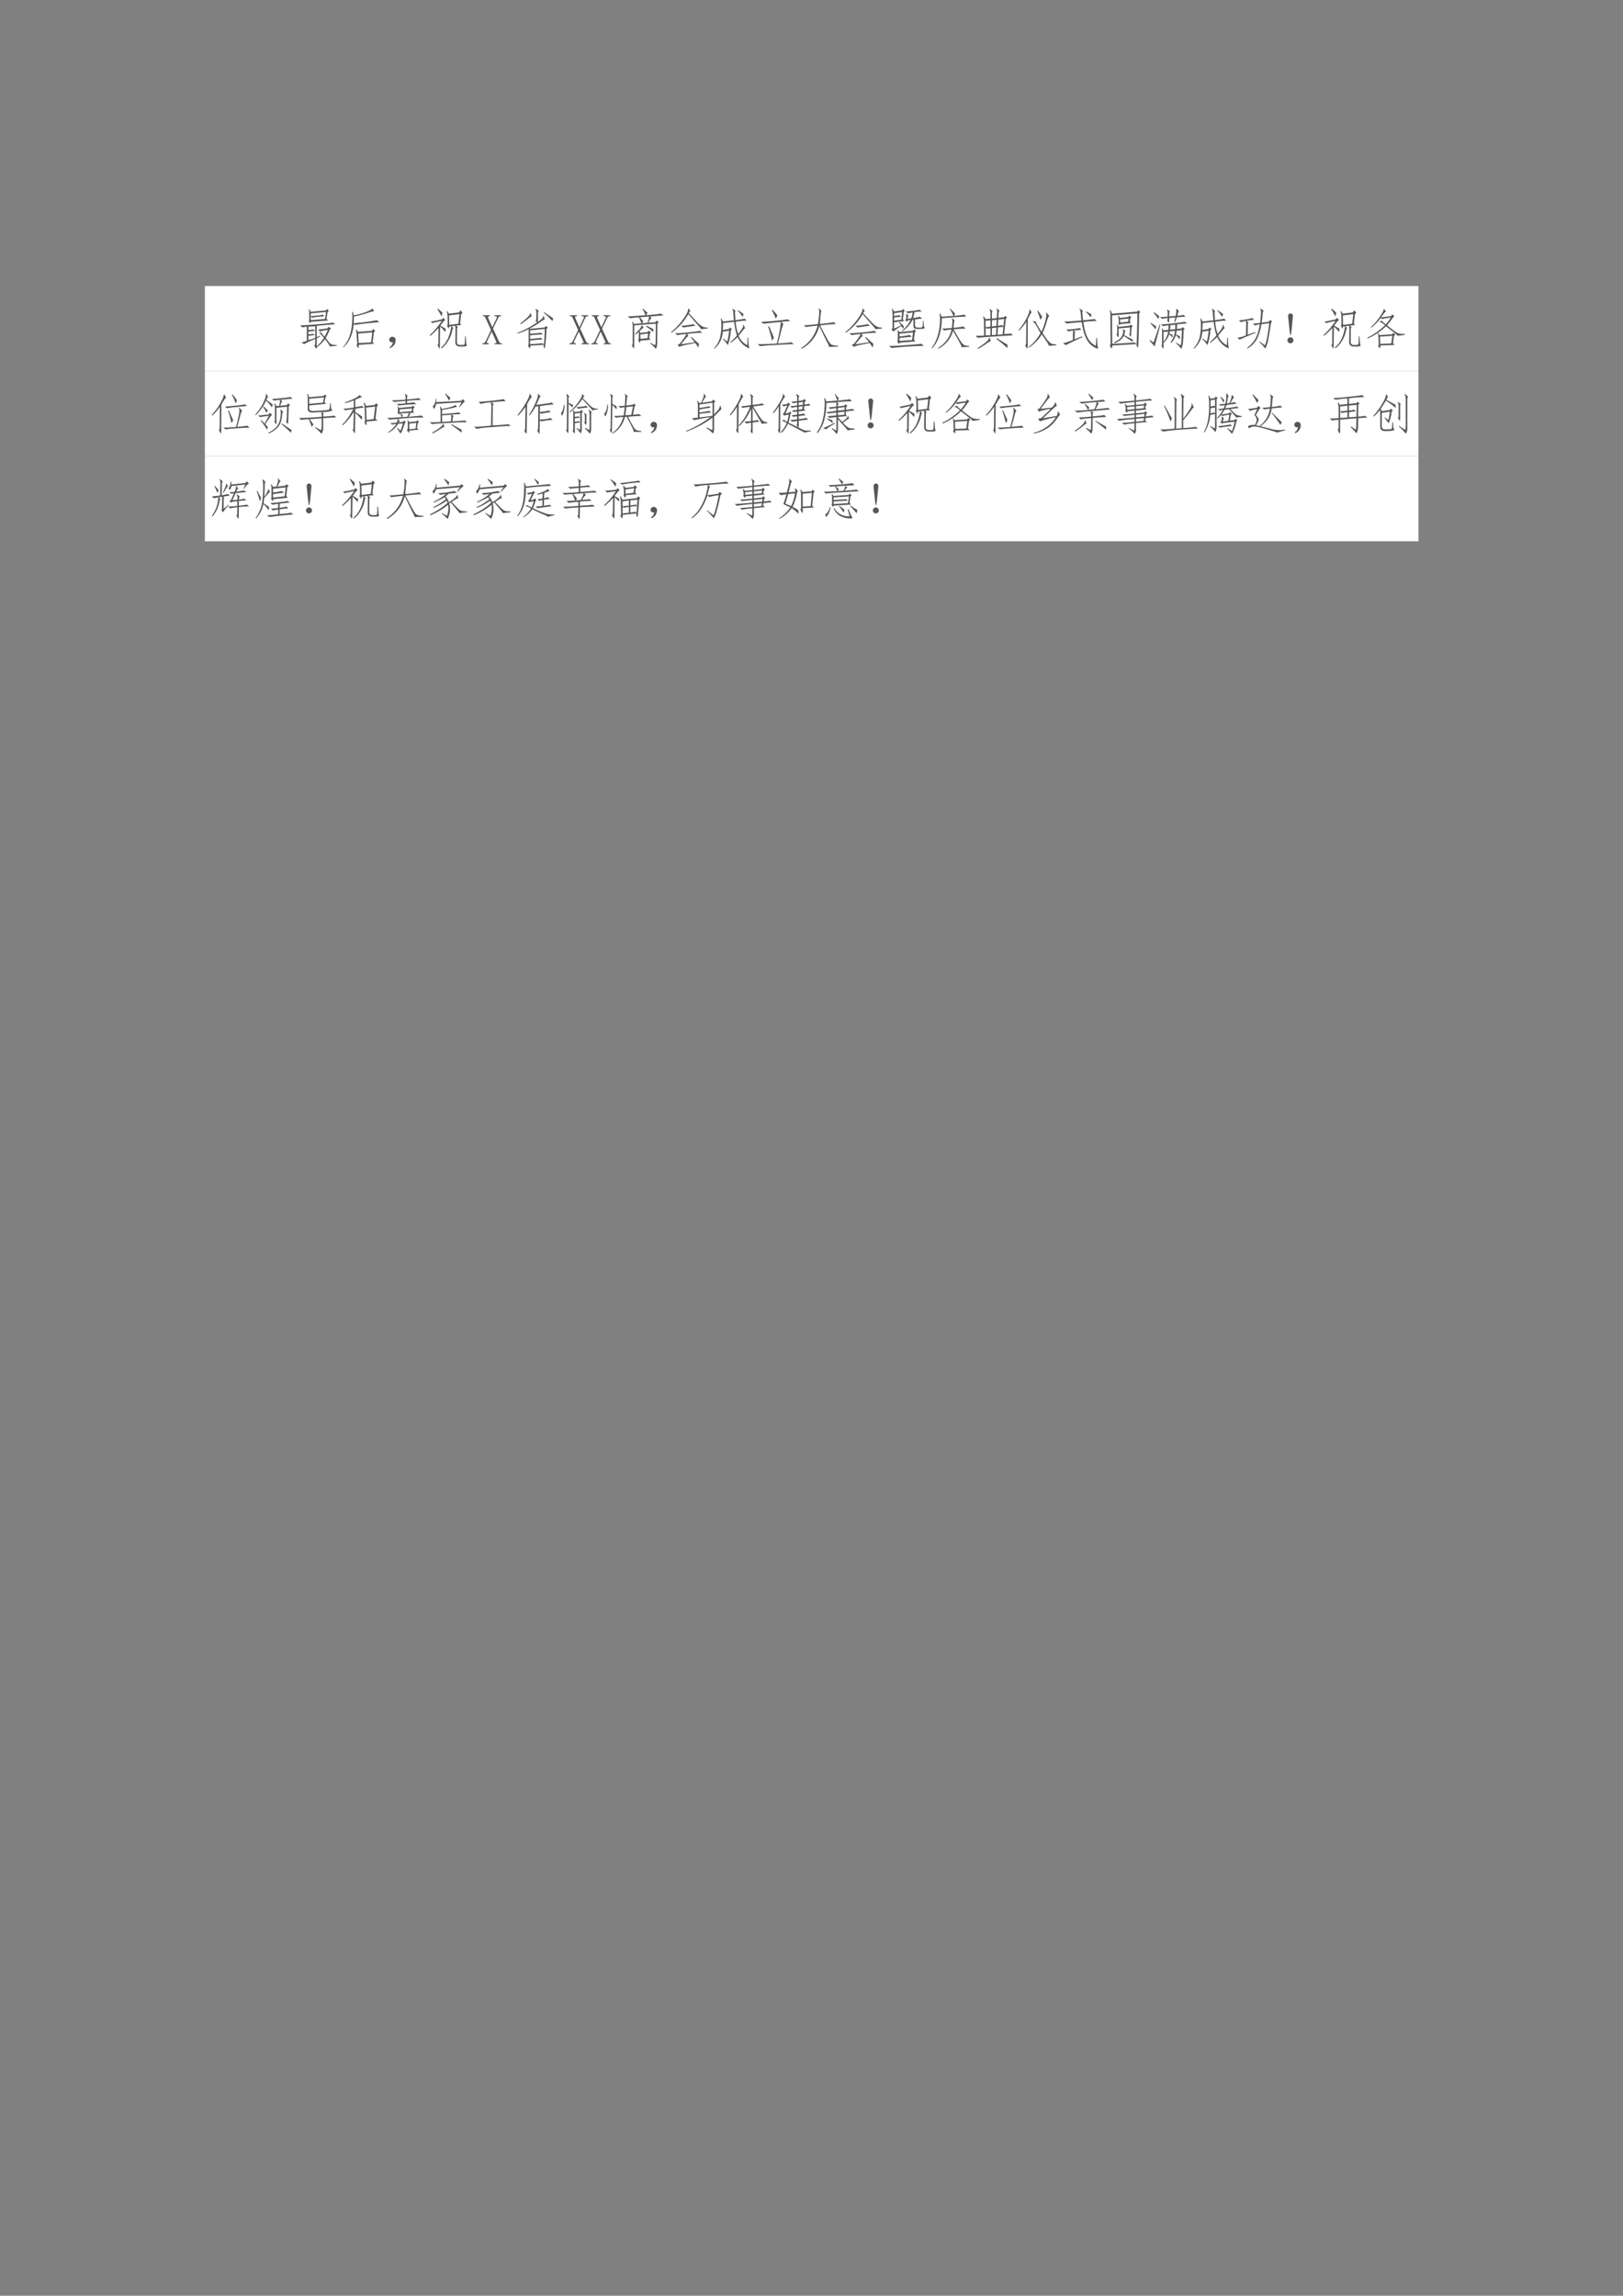 <svg xmlns="http://www.w3.org/2000/svg" xmlns:xlink="http://www.w3.org/1999/xlink" width="793.76" height="1122.56" viewBox="0 0 595.32 841.92"><rect x="0" y="0" width="595.32" height="841.92" fill="#808080" stroke="none"/><clipPath id="a"><path transform="matrix(1 0 0 -1 0 841.92)" d="M0 0h595.32v841.92H0Z" fill-rule="evenodd"/></clipPath><g clip-path="url(#a)"><symbol id="b"><path d="M-2147483500-2147483500Z"/></symbol><use xlink:href="#b" transform="matrix(9 0 0 -9 19327350000 -19327350000)"/></g><clipPath id="c"><path transform="matrix(1 0 0 -1 0 841.92)" d="M0 0h595.32v841.92H0Z" fill-rule="evenodd"/></clipPath><clipPath id="d"><path transform="matrix(1 0 0 -1 0 841.92)" d="M0 0h595.32v841.92H0Z" fill-rule="evenodd"/></clipPath><g clip-path="url(#d)"><use xlink:href="#b" transform="matrix(9 0 0 -9 19327350000 -19327350000)"/></g><clipPath id="e"><path transform="matrix(1 0 0 -1 0 841.92)" d="M0 0h595.32v841.92H0Z" fill-rule="evenodd"/></clipPath><path d="M75.144 136.1h445.15v-31.2H75.144Z" fill="#fff" fill-rule="evenodd"/><clipPath id="f"><path transform="matrix(1 0 0 -1 0 841.92)" d="M0 0h595.32v841.92H0Z" fill-rule="evenodd"/></clipPath><g clip-path="url(#f)"><symbol id="g"><path d="M.676.055C.684.068.648.124.57.223A.868.868 0 0 0 .38.035C.379.01.374 0 .363.008L.324.066c.013.016.02.038.02.067v.094A2.089 2.089 0 0 1 .09.109L.027.15c.029.002.07.014.125.035v.324A.439.439 0 0 1 .051.492L0 .54c.065 0 .206.01.422.027.219.019.33.032.332.04l.05-.043C.767.563.625.552.38.53V.27l.07.03.004-.019L.38.242V.06C.436.105.49.169.543.25a.644.644 0 0 1-.055.07C.47.346.453.358.438.355L.433.367.492.38A.07.07 0 0 1 .504.344C.514.33.533.31.559.28a.88.88 0 0 1 .074.156.795.795 0 0 1-.18-.039L.414.445c.037 0 .108.01.215.028l.027.035.055-.04L.68.442A1.456 1.456 0 0 0 .586.25C.625.2.65.167.664.148A.533.533 0 0 1 .707.11C.72.1.764.091.84.086V.07L.676.055M.613.918.66.875.63.848.605.69.641.652.242.622C.242.6.238.591.23.593L.195.637c.01.01.015.026.012.047v.132a.426.426 0 0 1-.008.09L.215.91.238.852l.352.03.023.036M.243.742V.66L.57.687l.024.16-.352-.03V.753c.047.003.1.006.156.012C.458.773.5.78.523.789L.547.746C.518.746.477.743.422.738a1.413 1.413 0 0 1-.14-.02l-.04.024M.344.52.188.508V.434c.075.005.114.01.117.015L.34.414C.316.414.266.408.187.394V.333c.06.005.096.01.106.016L.336.316C.31.316.26.31.187.296V.2L.345.25v.27Z"/></symbol><symbol id="h"><path d="M.723.11.363.085C.366.023.361 0 .348.016L.313.078C.326.086.33.111.328.152L.316.31a.414.414 0 0 1-.015.12l.012.009.039-.055.316.023.027.043L.742.41.715.375.684.145.723.109M.676.371.352.344.363.125l.285.016.028.23m.008.543L.719.86A1.316 1.316 0 0 1 .563.816a3.8 3.8 0 0 0-.31-.082A2.9 2.9 0 0 0 .25.582c.026 0 .116.01.27.027C.673.63.76.645.78.652L.84.605C.809.605.712.596.55.578A3.145 3.145 0 0 1 .29.543L.25.559C.227.322.146.143.008.023L0 .027c.08.094.135.19.164.29.029.101.046.205.05.312a1.33 1.33 0 0 1 0 .21L.23.845.25.762C.344.78.435.805.523.836c.092.034.138.06.141.078h.02Z"/></symbol><symbol id="i"><path d="M.085.137a.072.072 0 0 0-.047 0 .063.063 0 0 0-.031.027.071.071 0 0 0-.004.04c.002.012.009.024.02.034.01.01.021.017.034.02A.083.083 0 0 0 .1.254.058.058 0 0 0 .14.219.093.093 0 0 0 .146.152.186.186 0 0 0 .12.078.208.208 0 0 0 .026 0l-.02.016a.21.21 0 0 1 .055.05c.01.016.018.04.024.07Z"/></symbol><symbol id="j"><path d="M.648.49C.633.487.626.465.628.425L.626.151C.628.107.651.085.695.085H.77c.02.002.032.013.035.03C.807.136.81.19.812.28h.016L.836.159a.22.22 0 0 1 .02-.09.162.162 0 0 0-.086-.02H.69C.624.052.59.086.59.151l.004.3a.309.309 0 0 1-.008.075L.508.518l.035-.05C.533.47.523.442.512.384A.66.66 0 0 0 .43.186a.573.573 0 0 0-.157-.18l-.011.02C.387.128.465.29.496.514L.446.507C.447.47.447.453.445.456a.768.768 0 0 1-.044.058A.298.298 0 0 1 .414.6L.41.75a.291.291 0 0 1-.02.105l.016.008.035-.059.23.028.036.047.047-.051-.031-.04L.699.574.727.542.609.53.65.49M.311.71.36.655a.14.14 0 0 1-.05-.04A9.497 9.497 0 0 0 .246.53c.06-.037.1-.06.121-.07A.3.3 0 0 0 .36.382a.978.978 0 0 1-.12.125L.233.053C.234.017.23 0 .223.003L.18.077A.073.073 0 0 1 .2.139l.003.336a2.2 2.2 0 0 0-.187-.18L0 .312c.057.05.112.107.164.172.052.065.09.116.113.152C.15.612.078.595.062.585L.024.624c.04.002.125.02.258.05L.312.71m.133.054L.45.546.66.573l.024.219L.445.764M.293.827A.34.34 0 0 0 .27.74C.257.775.225.83.176.909L.19.92A2.94 2.94 0 0 0 .293.827Z"/></symbol><use xlink:href="#g" transform="matrix(15.96 0 0 -15.96 110.116 127.943)" fill="#565656"/><use xlink:href="#h" transform="matrix(15.96 0 0 -15.96 125.765 127.819)" fill="#565656"/><use xlink:href="#i" transform="matrix(15.96 0 0 -15.96 142.743 127.632)" fill="#565656"/><use xlink:href="#j" transform="matrix(15.96 0 0 -15.96 157.61 127.86)" fill="#565656"/></g><clipPath id="k"><path transform="matrix(1 0 0 -1 0 841.92)" d="M0 0h595.32v841.92H0Z" fill-rule="evenodd"/></clipPath><g clip-path="url(#k)"><symbol id="l"><path d="M.246.36.383.065A.136.136 0 0 1 .406.031.07.07 0 0 1 .437.023H.45V0H.281v.023h.016c.013 0 .02.003.023.008C.326.04.326.048.32.06l-.105.23-.09-.187A.466.466 0 0 0 .109.066.064.064 0 0 1 .105.051c0-.01.003-.018.008-.024A.087.087 0 0 1 .141.023h.007V0H0v.023h.016C.029.023.04.027.05.035c.01.008.018.017.023.027L.2.329l-.133.29a.038.038 0 0 1-.015.019C.046.642.038.645.027.645H.012v.023h.16V.645H.16C.145.645.135.64.133.633.13.625.132.613.137.598L.23.39.324.59c.008.018.01.031.008.039C.329.639.32.645.305.645H.28v.023h.153V.645H.41A.038.038 0 0 1 .39.637.1.1 0 0 1 .368.613L.247.36Z"/></symbol><use xlink:href="#l" transform="matrix(15.96 0 0 -15.96 176.914 126.26)" fill="#565656"/></g><clipPath id="m"><path transform="matrix(1 0 0 -1 0 841.92)" d="M0 0h595.32v841.92H0Z" fill-rule="evenodd"/></clipPath><g clip-path="url(#m)"><symbol id="n"><path d="M.441.828A.162.162 0 0 1 .418.91l.008.008.07-.05C.48.858.474.835.476.796L.474.613C.514.645.546.67.566.688c.021.02.032.042.032.066h.011L.633.672C.623.674.583.65.516.602A2.32 2.32 0 0 0 .28.46L.285.457l.348.031.023.035.047-.035L.672.45A4.128 4.128 0 0 0 .64.047C.633.016.626.003.62.007A.24.24 0 0 0 .605.09L.301.07C.3.02.297 0 .289.008L.246.066C.26.08.264.1.262.13v.32A1.428 1.428 0 0 0 .008.348L0 .363C.154.421.305.5.453.602L.422.645c.01.013.016.03.016.054L.44.83M.297.421V.344C.435.354.52.362.55.367L.59.328C.548.328.45.322.297.308V.224c.148.013.23.022.246.027L.582.21C.543.21.448.204.297.189V.104c.17.01.263.019.281.024L.61.094C.62.15.628.27.633.454L.297.421m-.23.156C.141.635.2.685.241.727.284.77.301.799.293.813L.305.82l.03-.078C.326.745.299.728.255.692a2.926 2.926 0 0 0-.172-.13L.066.579M.81.633a1.895 1.895 0 0 1-.204.195L.617.84C.708.78.777.733.824.7A.47.47 0 0 0 .81.632Z"/></symbol><use xlink:href="#n" transform="matrix(15.96 0 0 -15.96 189.725 127.881)" fill="#565656"/></g><clipPath id="o"><path transform="matrix(1 0 0 -1 0 841.92)" d="M0 0h595.32v841.92H0Z" fill-rule="evenodd"/></clipPath><g clip-path="url(#o)" fill="#565656"><use xlink:href="#l" transform="matrix(15.96 0 0 -15.96 208.864 126.26)"/><use xlink:href="#l" transform="matrix(15.96 0 0 -15.96 216.904 126.26)"/></g><clipPath id="p"><path transform="matrix(1 0 0 -1 0 841.92)" d="M0 0h595.32v841.92H0Z" fill-rule="evenodd"/></clipPath><g clip-path="url(#p)"><symbol id="q"><path d="M.52.14.625.083c.01.01.016.04.016.086l.004.41L.148.54V.066C.148.027.145.01.137.012L.09.082c.018.005.026.03.023.074v.371a.283.283 0 0 1-.011.094L.109.63.145.574l.168.012c-.01.031-.03.078-.055.14A12.14 12.14 0 0 1 .055.704L0 .746c.047 0 .181.01.402.027A.303.303 0 0 1 .336.91l.012.012.105-.09A.464.464 0 0 0 .422.773c.203.016.315.03.336.04L.82.765C.768.766.664.758.508.742L.547.711.507.664A.598.598 0 0 1 .474.602l.164.011.027.04.047-.044L.68.58.676.144C.676.077.666.029.645 0a.907.907 0 0 1-.133.129L.52.14M.29.188A.112.112 0 0 0 .276.137L.238.199c.01.013.016.042.016.086v.102A4.22 4.22 0 0 1 .18.328L.164.34c.052.052.09.092.113.12.024.03.035.054.035.075h.02L.363.488A.863.863 0 0 1 .27.406L.285.367l.176.02.027.035.043-.043L.508.355.492.246.527.211.29.188M.355.64A.955.955 0 0 0 .332.59l.121.008C.48.676.49.724.484.742L.281.727A.463.463 0 0 1 .355.64M.29.332V.23l.164.016.012.106-.176-.02m.297.055a1.59 1.59 0 0 1-.164.125l.012.02C.496.5.547.474.586.456a.316.316 0 0 0 0-.07Z"/></symbol><symbol id="r"><path d="M.64.086A.297.297 0 0 0 .622 0a.718.718 0 0 1-.066.102A6.817 6.817 0 0 1 .312.055a.714.714 0 0 1-.124-.04L.145.067.19.078c.04.05.072.093.098.129a.77.77 0 0 1 .063.102A2.054 2.054 0 0 1 .14.285L.09.328c.036-.002.14.004.308.02.17.018.256.03.258.039L.715.34A3.101 3.101 0 0 1 .37.312L.398.259C.388.26.371.248.348.223L.227.074l.316.047-.09.11.016.011C.547.17.604.117.64.086M.406.789l.2-.215a.726.726 0 0 1 .109-.09A.297.297 0 0 1 .84.457v-.02L.684.422C.686.432.66.466.609.523.557.581.486.661.395.766a1.303 1.303 0 0 0-.391-.43L0 .356a1.483 1.483 0 0 1 .328.371c.05.08.07.135.063.164l.011.007.043-.062C.432.833.42.818.406.789M.562.5C.542.5.492.493.414.48A3.77 3.77 0 0 1 .277.46L.23.5C.264.5.318.505.39.516a.48.48 0 0 1 .118.023L.562.5Z"/></symbol><symbol id="s"><path d="M.79.254C.791.137.8.054.815.004A.502.502 0 0 0 .543.27a.788.788 0 0 0-.16-.133L.375.152c.063.052.113.103.152.153a1.582 1.582 0 0 0-.062.312L.21.59A1.69 1.69 0 0 0 .203.43l.14.023.024.035L.414.45.387.422A1.19 1.19 0 0 0 .32.082a.8.8 0 0 1-.117.14l.008.012.094-.07c.018.05.032.133.043.25L.203.391A.553.553 0 0 0 .012 0L0 .008a.62.62 0 0 1 .14.246 1.278 1.278 0 0 1 .02.441L.172.7.207.625l.25.027C.452.717.447.771.445.812a.243.243 0 0 1-.023.102L.43.918.5.868C.49.87.484.852.484.815.487.78.49.726.492.656c.128.016.2.028.215.035L.75.645C.693.645.61.637.5.62.505.527.523.434.555.34a.955.955 0 0 1 .093.125c.021.031.028.058.02.082L.68.55.719.465C.714.473.699.462.676.434L.566.3a.405.405 0 0 1 .2-.219l.007.172H.79M.56.883l.12-.086A.905.905 0 0 0 .66.73C.624.783.586.83.547.875l.012.008Z"/></symbol><symbol id="t"><path d="M.742.574C.708.574.641.57.54.56L.59.504C.58.5.56.443.532.328.505.216.481.128.461.062c.185.01.286.02.305.028L.832.047A9.16 9.16 0 0 1 .41.027 5.705 5.705 0 0 1 .05 0L0 .047C.073.044.217.048.434.059A2.705 2.705 0 0 1 .53.555 7.75 7.75 0 0 1 .13.515L.074.56c.05 0 .151.006.305.02.156.015.26.028.312.038L.742.574M.328.125a3.738 3.738 0 0 1-.09.324l.02.012a6.93 6.93 0 0 0 .11-.262.22.22 0 0 0-.04-.074M.41.629C.4.67.371.736.324.824L.34.836C.392.779.428.736.45.707A.547.547 0 0 0 .41.629Z"/></symbol><symbol id="u"><path d="M.645.04A.398.398 0 0 1 .59.163L.418.52A.813.813 0 0 0 .016 0L0 .016C.19.133.316.305.379.53.209.513.119.501.109.496L.066.54C.103.536.21.546.386.566c.016.092.025.167.028.227C.42.855.415.897.402.918L.41.926.473.867C.465.87.46.86.457.836A5.245 5.245 0 0 0 .445.75 9.244 9.244 0 0 0 .43.57a2.8 2.8 0 0 1 .324.04L.8.565a3.745 3.745 0 0 1-.364-.03C.513.385.566.285.595.233a.821.821 0 0 1 .078-.12C.695.086.754.072.848.07V.05L.645.04Z"/></symbol><symbol id="v"><path d="M.578.43.621.387.594.363.574.191.605.152.242.122C.242.1.236.093.222.101l-.03.043a.18.18 0 0 1 .011.07v.09a.721.721 0 0 1-.008.101L.211.41.234.367l.313.028.031.035M.324.898l.04-.043L.34.832.32.656.352.621.117.59V.445l.16.075L.23.586l.016.008C.28.563.313.53.344.5A.23.23 0 0 0 .32.441a.4.4 0 0 1-.035.063A1.081 1.081 0 0 1 .102.379l-.047.05c.018.003.027.022.027.055V.79A1.086 1.086 0 0 1 .07.9l.012.003L.117.84l.18.023.027.035M.758.84C.724.84.667.835.586.824A.992.992 0 0 0 .555.691.72.72 0 0 1 .707.72L.762.672C.736.672.68.667.598.656V.523C.598.49.618.471.66.47.723.466.758.47.766.484.776.5.78.546.78.621h.016C.797.58.798.546.8.52A.095.095 0 0 1 .828.46C.81.444.754.436.66.438.595.432.562.455.562.504v.144H.543A.686.686 0 0 0 .309.387L.297.398a.736.736 0 0 1 .2.247L.43.633.406.605.367.652.395.66a.944.944 0 0 1 .003.074.07.07 0 0 1-.011.043l.008.008.054-.031C.444.754.44.749.437.738A.669.669 0 0 0 .43.668l.082.016a.444.444 0 0 1 .031.132.53.53 0 0 1-.102-.02L.383.84C.414.84.47.845.555.855c.086.01.132.02.14.028L.758.84M.242.266c.14.013.216.026.227.039L.523.258C.484.255.391.246.243.23V.164l.288.02.02.175L.242.33V.265M.805.05A8.683 8.683 0 0 1 .062 0L0 .05C.044.047.177.05.398.067c.224.016.338.026.34.032L.805.05M.117.734c.07.01.11.019.117.024l.047-.04A2.193 2.193 0 0 1 .117.7V.63l.168.02.016.175L.117.801V.734Z"/></symbol><symbol id="w"><path d="M.504.48c.135.013.21.024.226.032L.781.46A2.736 2.736 0 0 1 .508.445C.555.36.594.29.625.238.656.186.685.145.711.113.74.082.79.065.863.063v-.02L.691.035a.466.466 0 0 1-.05.113L.492.414A.664.664 0 0 0 .367.168.65.65 0 0 0 .152 0L.145.016a.7.7 0 0 1 .187.16.6.6 0 0 1 .125.265A1.9 1.9 0 0 1 .289.418L.242.465C.28.462.352.466.465.477c.008.062.012.11.012.144C.479.658.474.682.46.695l.008.008.062-.05A.124.124 0 0 1 .516.604 2.092 2.092 0 0 1 .504.48M.426.922C.47.88.508.842.539.809A.459.459 0 0 0 .52.754C.659.767.735.777.75.785L.793.738A11.19 11.19 0 0 1 .234.7C.232.395.158.164.012.008L0 .02a.772.772 0 0 1 .125.234C.159.345.18.449.188.566A.95.95 0 0 1 .183.81l.015.003L.23.735l.274.02a1.893 1.893 0 0 1-.086.16l.008.008Z"/></symbol><symbol id="x"><path d="M.188.746.227.684.34.695V.81a.165.165 0 0 1-.02.093l.012.012L.395.86C.379.862.372.84.375.79V.695l.11.012.007.11C.497.865.493.9.48.921L.488.93.551.875C.538.87.53.849.527.812L.52.712l.132.016.028.03L.723.72.695.69.656.34C.753.345.803.35.81.355L.855.31C.81.309.671.3.441.285A9.818 9.818 0 0 1 .047.254L0 .3C.036.3.102.302.195.305l-.004.32a.294.294 0 0 1-.02.113l.016.008m.45-.242A.887.887 0 0 1 .512.492L.504.324.62.332l.016.172M.512.53c.062.008.095.015.097.02L.637.516l.02.171L.52.672.512.532M.34.471A.284.284 0 0 1 .258.462L.23.484V.31l.11.004v.16M.23.5C.25.5.285.504.34.512v.144L.227.645.23.5M.477.488.375.477v-.16l.094.007.008.164M.375.516l.102.011.007.141L.375.656v-.14M.047.02c.091.057.157.105.2.144.043.04.064.07.062.09l.015.004.024-.082C.335.178.306.163.262.129A1.812 1.812 0 0 0 .055 0L.047.02M.73.016C.658.086.573.158.477.23l.007.02C.586.185.668.134.73.098a.431.431 0 0 0 0-.082Z"/></symbol><symbol id="y"><path d="M.691.069c.013.008-.04.095-.16.262A.925.925 0 0 0 .234.026L.223.038c.106.075.2.183.28.324L.415.518C.38.583.352.618.328.62l.004.015.07-.007C.397.62.401.602.414.573.43.544.467.484.527.393.57.497.6.586.617.66.638.734.642.79.63.827L.64.835.703.757C.688.749.67.707.648.632a1.76 1.76 0 0 0-.097-.27C.61.271.65.215.668.194L.727.135C.747.117.794.105.867.1V.08L.691.07M.207.053C.204.014.199 0 .191.01L.152.073c.013.018.02.043.02.074L.176.62A1.336 1.336 0 0 0 .012.417L0 .432c.076.089.138.183.188.282C.236.815.257.878.245.9l.012.008L.3.835C.296.84.285.828.27.799L.21.682.208.053m.238.825L.543.737A.459.459 0 0 0 .5.667a2.186 2.186 0 0 1-.07.199l.015.012Z"/></symbol><symbol id="z"><path d="M.469.617c.018-.15.05-.27.097-.36A.434.434 0 0 1 .754.07l.012.176h.02A.996.996 0 0 1 .808 0 .426.426 0 0 0 .57.176C.505.272.458.418.43.613A4.291 4.291 0 0 1 .086.582L.027.629C.08.626.211.634.422.652l-.016.18C.404.872.393.897.375.91l.012.012L.46.875C.45.87.445.85.445.816l.016-.16C.609.67.697.68.723.687L.777.641A2.529 2.529 0 0 1 .47.617M.449.27C.21.16.082.099.066.086L0 .129c.036.005.112.03.227.074L.23.422A.37.37 0 0 1 .125.398L.078.445c.044 0 .103.004.176.012.073.01.116.018.129.023L.422.438C.398.438.337.431.238.421L.281.395C.273.389.27.37.27.335L.266.22l.171.066L.45.27m.086.59C.587.83.626.81.652.796a.172.172 0 0 0-.015-.07.9.9 0 0 1-.11.12L.535.86Z"/></symbol><symbol id="A"><path d="M.055.073C.055.02.048 0 .035.01L0 .065a.178.178 0 0 1 .016.09L.012.74A.481.481 0 0 1 0 .88L.012.89.05.803.625.85l.031.032L.7.839.672.807a16.916 16.916 0 0 0-.02-.75C.647.026.641.017.632.03A.22.22 0 0 0 .61.104L.055.073m0 .039c.297.013.467.023.511.031L.613.108c.005.01.012.245.02.703L.05.764.055.112M.453.76l.04-.039L.468.694.46.62.484.585.238.565C.238.552.233.543.223.538L.195.577c.008.013.01.04.008.082a.295.295 0 0 1-.016.09L.2.76.234.706l.188.023.031.031M.203.284A.026.026 0 0 0 .191.26L.152.32c.01.008.016.026.016.055v.09A.19.19 0 0 1 .16.542l.012.007L.203.5l.254.027.027.027.043-.039-.03-.03A2.258 2.258 0 0 0 .483.267L.445.323c.008.01.012.023.012.039.003.018.004.06.004.125L.203.464v-.18M.523.21a.191.191 0 0 0 0-.055C.461.199.393.245.32.292A.347.347 0 0 0 .105.128l-.007.02c.09.036.15.084.18.144.03.062.037.112.019.148l.008.008.058-.043C.355.405.35.395.343.374A.364.364 0 0 0 .329.31L.523.21M.43.69.234.67.238.6l.184.02.008.07Z"/></symbol><symbol id="B"><path d="M.457.352A.71.71 0 0 0 .531.32a.251.251 0 0 0 0-.062.434.434 0 0 1-.078.074.498.498 0 0 0-.129-.195V.05C.324.014.32 0 .31.01L.273.075C.286.087.292.107.29.133v.222C.292.408.29.445.281.47l.012.004L.32.426l.114.012.007.101A.682.682 0 0 1 .312.52l-.05.043C.285.56.382.569.55.587.723.606.81.62.812.625L.864.582C.824.582.747.576.633.562.633.526.632.491.629.458l.11.012L.761.5l.05-.043L.785.434A3.3 3.3 0 0 0 .77.156.357.357 0 0 0 .73 0a.618.618 0 0 1-.125.129L.613.14.72.082C.732.122.74.237.746.43L.625.418A1.355 1.355 0 0 0 .609.332 1.57 1.57 0 0 0 .703.285.503.503 0 0 0 .691.22a.563.563 0 0 1-.086.097A.41.41 0 0 0 .5.136L.484.149c.06.081.094.17.102.266L.469.402.457.352M.453.746l.149.012C.62.84.622.892.609.91l.016.008.055-.05a.038.038 0 0 1-.016-.02A2.517 2.517 0 0 1 .641.762a.904.904 0 0 1 .144.02l.04-.044A1.536 1.536 0 0 1 .628.723l-.04-.11L.57.617l.024.106L.454.71V.64C.453.607.447.598.436.613l-.03.04a.107.107 0 0 1 .011.054.382.382 0 0 1-.125-.02L.243.73c.051 0 .11.004.175.012v.063C.421.844.415.87.402.887L.41.902.47.863C.459.85.453.83.453.801V.746M.234.56.25.555C.19.318.146.15.117.055.097.083.057.129 0 .19l.012.012.082-.055.14.41m.09-.394A.501.501 0 0 1 .43.398L.324.387V.164m.266.29a.989.989 0 0 1 .004.1L.48.544A.575.575 0 0 0 .473.441L.59.453m-.367.3a.289.289 0 0 0-.02-.07C.18.724.143.772.093.829L.106.84C.147.81.186.783.223.754M.14.449A2.713 2.713 0 0 1 .02.59l.007.009C.085.564.127.538.152.52A.221.221 0 0 0 .141.45Z"/></symbol><symbol id="C"><path d="m.512.164.12-.086C.668.161.7.331.73.586L.55.563a1.169 1.169 0 0 0-.1-.336.576.576 0 0 0-.22-.223L.22.02C.302.08.366.148.41.227c.047.08.08.191.102.332C.452.55.417.542.406.53L.352.578A.823.823 0 0 1 .52.594c.01.078.016.148.02.21.004.063-.002.1-.02.11L.53.926.605.87C.592.871.583.845.578.793A1.764 1.764 0 0 0 .555.598L.723.62.75.664.797.621.77.594A6.31 6.31 0 0 0 .71.23.661.661 0 0 0 .638 0 .653.653 0 0 1 .5.152l.012.012m-.13.5C.353.664.293.656.204.641l.05-.032C.242.6.237.576.239.54L.234.32.41.383l.004-.02A7.199 7.199 0 0 1 .047.207L0 .254a.553.553 0 0 1 .195.055L.2.57a.22.22 0 0 1-.008.067.303.303 0 0 1-.105-.028L.027.652c.032 0 .086.007.164.02.081.013.13.025.149.035L.383.664Z"/></symbol><symbol id="D"><path d="M.102.379C.092.25.08.187.07.187.062.188.052.252.04.38L.015.617c0 .031.01.052.03.063.022.01.04.009.056-.004C.12.663.128.642.125.613L.102.38M.137.066A.064.064 0 0 0 .117.02.069.069 0 0 0 .067 0 .064.064 0 0 0 .02.02.064.064 0 0 0 0 .066c0 .021.007.038.02.051.013.013.028.02.046.02.021 0 .038-.007.051-.02a.069.069 0 0 0 .02-.05Z"/></symbol><symbol id="E"><path d="m.281.3.29.02.027.032.05-.04L.613.285.59.11.629.074.297.063C.305.02.3 0 .285 0L.246.05c.01.011.016.028.016.052L.254.27a.495.495 0 0 1-.012.074L.25.348.281.3M0 .242C.143.31.279.405.406.527.341.585.3.61.281.602L.277.613l.063.02C.337.623.366.593.426.547c.041.05.08.101.113.156A1.324 1.324 0 0 1 .336.668L.312.699A1.17 1.17 0 0 0 .09.47L.078.48C.13.53.176.578.215.625c.039.05.077.103.113.16.037.06.052.1.047.117l.008.004L.43.84C.422.842.408.83.387.805a2.16 2.16 0 0 1-.07-.098l.23.031.027.04.047-.044L.594.711a1.647 1.647 0 0 0-.14-.184C.588.415.676.353.718.34a.497.497 0 0 1 .14-.012V.305L.691.285C.694.295.673.316.63.348.587.382.52.434.429.504A1.318 1.318 0 0 0 .005.223L0 .243M.55.108l.024.176L.29.265.297.099.55.109Z"/></symbol><use xlink:href="#q" transform="matrix(15.96 0 0 -15.96 230.27 127.943)" fill="#565656"/><use xlink:href="#r" transform="matrix(15.96 0 0 -15.96 246.169 127.445)" fill="#565656"/><use xlink:href="#s" transform="matrix(15.96 0 0 -15.96 261.88 127.881)" fill="#565656"/><use xlink:href="#t" transform="matrix(15.96 0 0 -15.96 277.964 126.946)" fill="#565656"/><use xlink:href="#u" transform="matrix(15.96 0 0 -15.96 293.849 127.881)" fill="#565656"/><use xlink:href="#r" transform="matrix(15.96 0 0 -15.96 310.12 127.445)" fill="#565656"/><use xlink:href="#v" transform="matrix(15.96 0 0 -15.96 326.08 127.632)" fill="#565656"/><use xlink:href="#w" transform="matrix(15.96 0 0 -15.96 341.716 127.881)" fill="#565656"/><use xlink:href="#x" transform="matrix(15.96 0 0 -15.96 357.863 127.943)" fill="#565656"/><use xlink:href="#y" transform="matrix(15.96 0 0 -15.96 373.636 127.923)" fill="#565656"/><use xlink:href="#z" transform="matrix(15.96 0 0 -15.96 389.907 127.943)" fill="#565656"/><use xlink:href="#A" transform="matrix(15.96 0 0 -15.96 407.101 127.86)" fill="#565656"/><use xlink:href="#B" transform="matrix(15.96 0 0 -15.96 421.627 127.943)" fill="#565656"/><use xlink:href="#s" transform="matrix(15.96 0 0 -15.96 437.774 127.881)" fill="#565656"/><use xlink:href="#C" transform="matrix(15.96 0 0 -15.96 453.908 127.881)" fill="#565656"/><use xlink:href="#D" transform="matrix(15.96 0 0 -15.96 472.237 125.886)" fill="#565656"/><use xlink:href="#j" transform="matrix(15.96 0 0 -15.96 485.454 127.86)" fill="#565656"/><use xlink:href="#E" transform="matrix(15.96 0 0 -15.96 501.539 127.694)" fill="#565656"/></g><clipPath id="F"><path transform="matrix(1 0 0 -1 0 841.92)" d="M0 0h595.32v841.92H0Z" fill-rule="evenodd"/></clipPath><path d="M75.144 167.3h445.15v-31.2H75.144Z" fill="#fff" fill-rule="evenodd"/><clipPath id="G"><path transform="matrix(1 0 0 -1 0 841.92)" d="M0 0h595.32v841.92H0Z" fill-rule="evenodd"/></clipPath><g clip-path="url(#G)"><symbol id="H"><path d="M.184.624A1.145 1.145 0 0 0 .008.417L0 .437c.08.088.147.18.2.277C.253.81.278.872.272.9L.29.905.33.827C.317.827.304.814.288.787A3.128 3.128 0 0 1 .22.675L.215.05C.215.01.21 0 .199.02L.16.088c.013.01.02.032.02.066l.004.469M.699.53C.684.527.667.487.65.409A5.21 5.21 0 0 0 .581.163c.138.01.216.02.234.027L.867.143C.813.143.711.138.563.128a2.792 2.792 0 0 1-.25-.024l-.047.04c.052 0 .148.004.289.015.028.104.05.195.066.273.016.081.016.134 0 .16L.633.6.699.53M.301.628C.355.63.443.638.563.65c.12.013.184.023.195.031L.808.64A8.536 8.536 0 0 1 .563.616 1.342 1.342 0 0 1 .349.589L.3.628M.488.319A.188.188 0 0 0 .45.249a2.14 2.14 0 0 1-.078.285l.016.008.101-.223m.059.379A1.257 1.257 0 0 1 .46.9l.016.008C.523.849.557.803.578.772A.57.57 0 0 0 .547.698Z"/></symbol><symbol id="I"><path d="M.55.637a.536.536 0 0 1 .02.14.967.967 0 0 1-.136-.02l-.051.04c.044.002.122.009.234.02.112.01.176.019.192.027L.859.8C.815.8.723.793.582.777L.625.742C.62.742.613.734.605.72A.785.785 0 0 1 .575.64L.73.656l.024.04L.8.66.77.621A12.37 12.37 0 0 0 .758.266C.758.234.754.22.746.223l-.035.05a.187.187 0 0 1 .012.055c.002.013.006.11.011.29L.488.593V.27C.491.228.487.21.477.219L.44.273C.451.29.456.311.453.34v.238a.312.312 0 0 1-.012.106L.457.69.488.633l.063.004M.27.09A1.47 1.47 0 0 1 .125.3l.012.013L.219.23l.093.18A9.925 9.925 0 0 1 .11.38L.066.418c.04 0 .121.008.246.023l.024.04L.39.43.359.406A7.045 7.045 0 0 1 .234.215.81.81 0 0 1 .293.148 1.372 1.372 0 0 0 .27.09m.132.582a.166.166 0 0 0-.02-.067.797.797 0 0 1-.132.153A1.112 1.112 0 0 0 .012.422L0 .434c.047.054.086.105.117.152a.96.96 0 0 1 .094.18c.031.07.042.118.031.144l.012.004L.3.844C.29.846.276.824.258.777.326.725.374.69.402.672m.18-.117L.645.5C.632.497.624.474.62.43A.757.757 0 0 0 .594.28.331.331 0 0 0 .5.125.632.632 0 0 0 .305 0L.297.016A.68.68 0 0 1 .48.145.322.322 0 0 1 .56.28a.881.881 0 0 1 .027.153C.59.49.587.529.574.547l.008.008m.031-.32C.715.164.79.114.836.084A2.599 2.599 0 0 1 .82.02C.773.069.702.135.605.219l.008.015M.29.535C.28.515.27.495.258.477a.804.804 0 0 1-.078.14L.19.63C.236.585.268.553.29.535Z"/></symbol><symbol id="J"><path d="M.504.082a.24.24 0 0 1 .016.09v.183L.246.335.332.212A.924.924 0 0 0 .289.16C.271.22.25.278.223.335A.87.87 0 0 1 .05.316L0 .363a6.88 6.88 0 0 1 .52.028v.066A.07.07 0 0 1 .508.5L.32.488C.242.486.202.51.2.563v.25A.401.401 0 0 1 .186.91l.02.004L.23.84.566.87.59.902.633.867.609.84.586.723.625.688.235.651v-.07C.236.543.264.523.315.523l.215.012C.633.54.687.55.695.562A.444.444 0 0 1 .711.7h.02c0-.031 0-.062.003-.094A.113.113 0 0 1 .77.535.674.674 0 0 0 .527.5L.57.465A.038.038 0 0 1 .555.44V.395c.161.01.247.018.257.023l.04-.043C.799.375.7.37.555.359V.125A.21.21 0 0 0 .515 0a1.04 1.04 0 0 1-.152.145l.008.011.133-.074m-.27.606.317.027.02.12-.337-.03V.687Z"/></symbol><symbol id="K"><path d="M.809.3.559.278C.56.212.559.182.555.187L.512.25c.01.018.014.043.011.074l-.007.27a.339.339 0 0 1-.024.11l.02.007L.55.637.75.66.777.7.824.655.797.625.766.34.809.3M.293.064C.296.015.292 0 .281.015l-.043.07c.016.013.022.032.02.059l.008.359A1.296 1.296 0 0 0 .012.19L0 .207c.094.091.178.21.254.356A1.508 1.508 0 0 1 .07.534l-.043.04C.064.571.143.58.266.601v.164a1.052 1.052 0 0 0-.2-.063L.062.72c.079.023.152.052.22.086.067.036.103.06.109.074l.011.008L.45.84.391.816A1.916 1.916 0 0 1 .3.777V.61c.08.01.131.02.152.028l.05-.04A2.041 2.041 0 0 1 .302.57V.496C.35.465.402.431.457.395A.27.27 0 0 0 .445.316a.843.843 0 0 1-.144.157L.293.063m.266.25.164.023.035.285L.55.598.559.313Z"/></symbol><symbol id="L"><path d="M.39.305.43.262.406.234A1.706 1.706 0 0 0 .36.098.305.305 0 0 0 .31 0C.285.034.258.076.227.125l.011.008.07-.067c.021.05.04.106.055.168L.258.227A.574.574 0 0 0 .023.016L.02.03a.72.72 0 0 1 .195.192A.56.56 0 0 1 .12.207l-.05.035c.038 0 .09.004.156.012.015.039.02.065.011.078l.004.004A3.29 3.29 0 0 1 .055.32L0 .36c.06 0 .17.006.332.019-.01.036-.02.065-.027.086H.289C.29.444.283.436.27.44L.243.477C.247.484.25.497.25.512v.05a.23.23 0 0 1-.008.055l.012.008.02-.035.296.027.02.028.047-.04L.609.582.598.516.62.48.508.473.55.445C.54.451.52.431.488.387c.2.015.3.026.297.031L.844.371A5.277 5.277 0 0 1 .246.336L.301.293C.288.293.277.281.27.258L.367.27l.024.035m.308.004L.734.266.707.242.687.125.728.09.512.07C.512.026.508.01.5.023L.457.074c.013.021.02.048.02.082v.082c0 .021-.003.045-.008.07L.48.314.504.266.672.28.699.31M.426.824A.2.2 0 0 1 .41.906l.008.008.059-.047C.467.865.46.85.46.82V.785C.643.801.73.812.723.82L.78.773a3.101 3.101 0 0 1-.32-.02V.7c.094.01.148.017.164.02L.672.676A3.893 3.893 0 0 1 .266.645L.223.684a1.39 1.39 0 0 1 .203.011V.75A6.586 6.586 0 0 1 .164.727L.102.766C.15.763.259.768.426.78v.043m.23-.71.016.132L.512.23V.102l.144.011M.29.56V.492l.274.024.011.062L.29.558M.465.388a.955.955 0 0 0 .023.05c.008.019.01.03.008.036L.32.465l.043-.05L.34.378l.125.008Z"/></symbol><symbol id="M"><path d="M.707.441A1.651 1.651 0 0 1 .492.43L.543.406A.287.287 0 0 1 .531.375.457.457 0 0 1 .52.277c.182.01.277.019.285.024L.848.258A6.5 6.5 0 0 1 .453.242a7.227 7.227 0 0 1-.41-.027L0 .258C.026.255.108.257.246.262v.23A.468.468 0 0 1 .23.613l.012.004.035-.054c.086.015.155.03.207.046A.313.313 0 0 1 .59.656L.62.61A3.853 3.853 0 0 1 .508.582 7.672 7.672 0 0 0 .28.539V.445c.219.016.35.029.39.04L.708.44M.145.68A.302.302 0 0 0 .094.562l-.028.06c.037.03.062.09.075.179h.011L.148.719.723.75l.03.04.052-.052A.821.821 0 0 1 .69.605L.676.613l.05.102L.146.68M.28.266l.203.011.008.082a.187.187 0 0 1-.004.07L.281.415V.266M.31.223.336.148C.33.156.3.142.246.105A1.708 1.708 0 0 0 .063 0L.05.016C.126.06.188.1.234.136.281.174.302.202.297.22l.012.004M.727.02a3 3 0 0 1-.235.175l.012.016A5.45 5.45 0 0 1 .73.086.684.684 0 0 0 .727.02m-.29.734c-.02.05-.05.1-.09.152L.36.914.473.82A1.381 1.381 0 0 0 .438.754Z"/></symbol><symbol id="N"><path d="M.426.078c.226.013.346.024.36.031L.843.066A4.942 4.942 0 0 1 .426.04 2.759 2.759 0 0 1 .055 0L0 .047C.047.044.177.053.39.074L.396.48a.353.353 0 0 1-.012.13A1.176 1.176 0 0 1 .156.573L.102.621c.049 0 .156.01.32.027.164.019.249.03.254.036L.73.637A4.26 4.26 0 0 1 .402.609L.453.57C.435.557.427.53.43.484L.426.078Z"/></symbol><symbol id="O"><path d="M.477.642.414.634A1.323 1.323 0 0 0 .277.431L.262.443c.06.088.112.185.156.289C.465.839.479.9.461.919l.012.008.054-.055A.598.598 0 0 1 .492.81L.43.673C.648.7.767.717.785.728L.832.685a4.945 4.945 0 0 1-.316-.04L.512.51l.105.012c.05.008.084.015.102.023L.762.505A1.899 1.899 0 0 1 .543.47L.512.49V.337a.819.819 0 0 1 .25.035L.805.326A.602.602 0 0 1 .668.314C.608.306.568.299.547.294L.512.318.508.056C.508.012.5 0 .488.021L.453.079c.013.016.02.04.02.07l.004.493M.184.63A1.832 1.832 0 0 0 .016.427L0 .44c.07.083.135.178.195.285.063.11.089.176.078.2l.012.003L.332.85C.324.852.31.839.289.809A2.324 2.324 0 0 1 .22.69L.21.052C.21.016.203.007.188.025L.155.083c.016.01.022.033.02.067l.008.48Z"/></symbol><symbol id="P"><path d="M.469.55.508.509.48.48V.13A.267.267 0 0 0 .457.004.798.798 0 0 1 .359.12l.008.012.07-.043c.006 0 .008.013.008.039V.48L.32.465V.387c.04.005.068.01.086.015L.441.367C.418.367.378.363.321.355V.273a.44.44 0 0 1 .093.02L.441.258a.877.877 0 0 1-.12-.016V.04C.32.01.314.001.304.012L.27.07c.013.016.018.037.015.063v.312a.502.502 0 0 1-.008.09L.29.543.316.5l.13.016.023.035M.277.668A.717.717 0 0 0 .266.602a.954.954 0 0 1-.09.086L.172.054C.169.013.165 0 .16.015L.117.079c.016.01.022.033.02.067L.14.797A.243.243 0 0 1 .125.91l.008.008.062-.059C.18.85.173.826.175.79V.711A.828.828 0 0 1 .278.668M.2.504a1.222 1.222 0 0 1 .242.285c.037.06.051.102.043.125l.008.004L.54.855C.526.855.514.842.504.816L.668.652A.399.399 0 0 1 .75.59.315.315 0 0 1 .852.578V.563L.715.538c0 .013-.02.04-.059.082L.492.797A1.361 1.361 0 0 0 .207.488L.199.504M.645.55.71.5C.698.487.693.466.695.437V.113A.236.236 0 0 0 .672 0 1.27 1.27 0 0 1 .55.121l.008.016.09-.051a.21.21 0 0 1 .011.05v.321a.162.162 0 0 1-.023.082l.008.012M.55.406a.188.188 0 0 1-.012.067l.004.011.05-.043C.587.436.584.415.587.38V.234C.586.208.582.2.574.207l-.039.05C.548.269.553.286.551.31v.097m.07.196A.952.952 0 0 1 .5.59.881.881 0 0 1 .39.574l-.027.04c.04.002.082.006.13.011a.562.562 0 0 1 .089.02l.04-.043M.085.664A.526.526 0 0 0 .027.41L0 .473c.031.026.055.09.07.195L.086.664Z"/></symbol><symbol id="Q"><path d="M.45.418c.012.065.02.128.023.187A.445.445 0 0 1 .379.59L.324.633C.368.633.42.635.477.64c.007.096.011.161.011.195.003.036-.002.06-.015.07L.48.914.547.86C.539.857.533.844.527.82A6.21 6.21 0 0 1 .512.645l.152.02.023.026L.73.648.703.628.664.435a.78.78 0 0 1 .14.015L.86.406a2.984 2.984 0 0 1-.308-.02C.618.257.66.178.68.149A.25.25 0 0 1 .727.09C.742.077.785.066.855.059v-.02H.68C.693.052.64.168.52.387L.48.383A.62.62 0 0 0 .2 0L.19.012c.128.093.211.217.25.37A.801.801 0 0 1 .277.364L.223.406C.264.404.34.408.449.418M.13.082c.01.01.017.026.02.047L.16.805c0 .05-.008.083-.023.101l.008.008.062-.047C.197.86.191.831.191.781V.684L.29.625a.163.163 0 0 0-.008-.07.932.932 0 0 1-.09.105L.18.082C.18.022.174.002.164.02L.13.082m.383.527A4.573 4.573 0 0 0 .488.422L.625.43l.04.195L.511.609M.09.664A.52.52 0 0 0 .03.391L0 .457c.042.029.066.099.074.211L.09.664Z"/></symbol><symbol id="R"><path d="M.594.086C.602.08.607.09.609.113v.254a2.262 2.262 0 0 0-.601-.32L0 .062c.18.07.367.176.563.317A4.054 4.054 0 0 1 .19.309L.133.355c.02 0 .068.004.14.012v.274a.31.31 0 0 1-.015.105L.27.754l.035-.05.039.003C.372.764.392.809.402.84c.01.031.012.055.004.07l.008.008.05-.07C.458.85.446.838.43.813A6.85 6.85 0 0 0 .367.71l.227.031.035.043.047-.05L.645.71V.445a.899.899 0 0 1 .101.11C.77.585.78.613.777.637L.793.64.816.555C.803.552.784.536.758.508A2.255 2.255 0 0 0 .645.395v-.29A.218.218 0 0 0 .62 0 .652.652 0 0 1 .47.125l.004.02.12-.06M.31.59C.43.608.507.62.535.629L.562.594A3.4 3.4 0 0 1 .31.554v-.07c.127.019.205.032.234.04L.57.483A4.58 4.58 0 0 1 .31.454V.37l.3.04v.3L.31.668V.59Z"/></symbol><symbol id="S"><path d="M.73.234C.733.244.716.28.68.336L.527.602V.3a.837.837 0 0 1 .118.02L.684.28C.654.281.603.275.527.261v-.21C.527.014.523 0 .516.008L.476.07C.488.083.493.1.493.121v.137a.933.933 0 0 1-.11-.02L.337.285C.388.285.44.29.492.297v.281A1.127 1.127 0 0 0 .22.18L.207.195c.11.117.197.26.262.426A1.082 1.082 0 0 1 .3.598L.26.637c.04 0 .117.009.231.027v.16C.492.855.484.884.47.91L.48.918.547.863C.534.866.527.843.527.797V.668c.125.013.198.025.22.035L.792.66C.757.66.672.65.539.63L.676.414A1.01 1.01 0 0 1 .754.31C.774.288.81.273.864.266v-.02L.73.234M.2.082C.2.032.194.012.186.02L.145.086c.013.01.02.032.02.066l.003.47a1.36 1.36 0 0 0-.156-.2L0 .438c.083.106.15.208.2.304.051.1.07.158.054.176L.27.922l.042-.07C.302.849.286.829.267.793A4.794 4.794 0 0 1 .207.687L.199.083Z"/></symbol><symbol id="T"><path d="M.719.8.762.76.734.733.727.671a.33.33 0 0 1 .105.02L.863.646C.84.647.793.643.723.635L.715.57.75.534.594.514v-.07a.34.34 0 0 1 .11.023l.05-.043a2.312 2.312 0 0 1-.16-.02v-.07C.69.346.747.356.766.367L.812.323C.786.323.715.315.595.299V.14C.65.111.689.092.707.085A.16.16 0 0 1 .762.073a.535.535 0 0 1 .105.004l.004-.02L.727.026C.71.036.585.104.347.229A.722.722 0 0 0 .204.022l-.016.02a.731.731 0 0 1 .13.203.348.348 0 0 1-.063.039.104.104 0 0 1-.04.008L.212.299l.047.028C.26.317.284.298.328.272.35.337.361.393.363.44L.281.424.261.413l-.034.05.027.012.078.172a.424.424 0 0 1-.086-.02L.207.664c.029.002.07.009.125.02l.027.034L.4.671.37.647.29.467.367.48.391.51.43.475.402.452a.965.965 0 0 0-.043-.2C.422.225.497.188.586.144L.543.198a.052.052 0 0 1 .016.047v.047A.765.765 0 0 1 .445.276l-.047.04c.03 0 .082.004.16.015V.4a.471.471 0 0 1-.09-.012L.43.424C.466.427.51.432.559.44v.07A1.449 1.449 0 0 1 .477.5l-.04.035c.027 0 .067.004.122.012v.07A.837.837 0 0 1 .44.596L.398.632c.037.002.09.009.16.019v.063A.395.395 0 0 1 .466.698l-.04.039C.456.737.5.741.56.749V.81c0 .042-.01.073-.028.094L.54.913.613.866C.598.853.591.832.593.803v-.05l.098.015L.72.8M.113.085C.13.1.135.117.133.135l.004.497a.774.774 0 0 0-.125-.16L0 .486c.06.076.116.159.168.25C.22.831.241.889.23.913l.012.004.04-.07C.275.848.261.83.237.791A2.67 2.67 0 0 1 .172.674L.168.05C.165.013.161 0 .156.01L.113.085m.575.582.007.062L.594.717V.655l.094.012M.594.62V.55l.082.015.008.067L.594.62Z"/></symbol><symbol id="U"><path d="M.484.383.586.28C.628.315.659.342.68.363c.02.021.03.04.027.055l.012.004.023-.07C.734.354.72.348.695.332A1.016 1.016 0 0 1 .602.258C.64.218.669.19.688.176A.372.372 0 0 1 .742.14.64.64 0 0 1 .867.129l.004-.02L.7.086C.707.09.69.117.645.164l-.16.18V.14C.486.076.476.029.452 0A.533.533 0 0 1 .34.125l.015.012.086-.055C.45.092.451.12.45.164v.227A1.276 1.276 0 0 1 .293.37l-.05.043C.278.414.347.42.448.43v.066A7.754 7.754 0 0 1 .258.473L.215.508c.042 0 .12.009.234.027v.063a1.153 1.153 0 0 1-.14-.02L.266.613l.183.02v.039A.148.148 0 0 1 .441.73L.22.715A1.654 1.654 0 0 0 .172.328.774.774 0 0 0 .016.023L0 .04c.06.08.102.164.125.25.026.089.043.189.05.3a.895.895 0 0 1-.003.235l.016.004.03-.078.25.02C.454.819.435.87.41.922l.008.004.09-.106L.477.77c.169.015.263.027.28.035L.806.754a3.928 3.928 0 0 1-.348-.02L.5.704C.49.697.484.681.484.655v-.02l.153.02.02.035.046-.039L.676.625.672.559c.086.01.135.018.148.023L.871.543C.84.543.772.535.668.52L.664.45.691.413.484.394V.384M.63.445l.004.07L.484.5V.434L.63.445m.008.11L.64.62.484.601V.54l.153.016M.414.242A1.814 1.814 0 0 1 .211.11L.145.141C.184.15.27.19.406.26L.414.243m-.18.121L.36.316A.536.536 0 0 0 .363.25a1.418 1.418 0 0 1-.136.102l.007.011Z"/></symbol><symbol id="V"><path d="M.531.406c.024.045.03.077.02.098l.015.008.047-.078C.605.436.59.419.566.383A1.523 1.523 0 0 0 .465.25.734.734 0 0 0 .297.11.885.885 0 0 0 .004 0L0 .016a.91.91 0 0 1 .297.136.727.727 0 0 1 .215.223A2.349 2.349 0 0 1 .145.281l-.04.063.063.008C.27.442.345.516.395.57A2.14 2.14 0 0 1 .25.543a.598.598 0 0 1-.129-.04L.09.57h.039C.223.695.279.777.3.816c.023.042.03.072.02.09l.015.008.043-.09C.369.827.354.818.336.797A8.854 8.854 0 0 0 .273.715 2.793 2.793 0 0 1 .164.57l.254.028A.263.263 0 0 1 .48.672C.49.69.495.704.492.715l.016.004.027-.086C.527.635.51.626.485.605a21.7 21.7 0 0 1-.27-.253L.53.406Z"/></symbol><symbol id="W"><path d="M.352.086c.013-.01.02 0 .023.031l.004.238A1.27 1.27 0 0 1 .14.328L.094.371c.039 0 .134.007.285.02v.058a.226.226 0 0 1-.016.067A3.587 3.587 0 0 1 .06.484L0 .527C.05.525.151.53.305.543a.614.614 0 0 1-.078.129l.007.012A.876.876 0 0 0 .336.598.955.955 0 0 1 .312.547l.141.012C.495.66.51.715.496.723A3.02 3.02 0 0 1 .16.688L.105.727c.06.002.162.01.305.023s.227.023.25.031L.707.738C.673.738.609.733.516.723L.555.688C.545.681.534.668.523.647A.829.829 0 0 0 .48.558C.637.575.733.586.77.59L.812.555a26.43 26.43 0 0 1-.44-.04l.062-.03A.052.052 0 0 1 .414.44V.395C.576.41.664.422.68.43L.723.379a2.842 2.842 0 0 1-.309-.02L.41.121C.41.066.4.026.38 0a1.063 1.063 0 0 1-.121.117l.008.016.086-.047M0 .063c.063.041.118.085.168.132.05.05.07.085.062.106l.016.004.027-.078C.26.229.23.21.183.168A1.488 1.488 0 0 0 .013.047L0 .062m.715.032c-.04.036-.12.1-.242.191L.48.297.723.16A.142.142 0 0 0 .715.094M.398.77a.853.853 0 0 1-.086.136L.32.918C.37.878.406.849.43.828A.254.254 0 0 0 .398.77Z"/></symbol><symbol id="X"><path d="M.688.563.44.538V.473l.192.02.023.03.047-.039L.676.461.668.402c.073.008.121.015.144.02l.036-.04C.816.383.754.377.66.364L.652.31.695.273.441.25V.113A.208.208 0 0 0 .414 0a.695.695 0 0 1-.14.125L.28.137.395.078c.01.029.014.057.011.086v.082A2.11 2.11 0 0 1 .164.215L.121.254c.04 0 .134.008.285.023v.067a4.995 4.995 0 0 1-.355-.04L0 .345c.04 0 .174.01.406.031v.063L.164.413.125.45C.159.447.253.453.406.47v.066L.242.52C.242.499.241.487.238.484.236.482.221.497.195.531c.01.016.013.04.008.07a.215.215 0 0 1-.02.079L.2.687.234.648l.172.016v.07C.206.714.098.701.082.695L.035.738c.055 0 .179.01.371.028v.058a.179.179 0 0 1-.023.094L.39.926.46.867C.448.857.44.84.44.813V.77C.637.79.746.803.77.809l.046-.04C.783.77.658.76.441.74V.667l.184.02.023.035.047-.047-.027-.02L.652.594.687.563M.617.59.63.656.44.636V.575L.617.59M.63.398l.008.063L.44.44V.383L.63.398M.617.301l.008.062L.441.348V.28l.176.02M.242.555.406.57v.063L.238.617.242.555Z"/></symbol><symbol id="Y"><path d="M.527.297C.6.39.652.467.684.523c.033.058.044.098.03.122l.013.003.046-.097C.763.556.74.533.703.48A3.042 3.042 0 0 0 .527.26V.079C.684.091.777.102.81.11L.867.07A22.3 22.3 0 0 1 .453.043 4.466 4.466 0 0 1 .06 0L0 .05C.05.047.159.05.328.067l.004.602C.335.73.326.771.305.789l.011.008.07-.063C.372.727.366.694.368.637L.363.067l.13.011.003.64a.347.347 0 0 1-.023.137l.011.012.07-.066C.537.79.53.763.532.719L.527.297M.234.23C.206.322.156.441.086.59l.012.012.168-.297A.466.466 0 0 0 .234.23Z"/></symbol><symbol id="Z"><path d="M.645.066c.018.04.04.111.066.215L.434.25.422.23.379.273l.02.016C.413.331.417.365.41.391l.008.007L.461.36A.427.427 0 0 1 .434.285l.129.016.023.14a1.047 1.047 0 0 1-.164-.03L.398.437A.526.526 0 0 0 .312.354L.301.367c.054.055.1.116.137.184A.912.912 0 0 1 .362.539L.32.57c.024 0 .07.006.137.016.01.026.02.05.027.074A.688.688 0 0 1 .387.645L.344.68C.39.682.44.687.496.695a.774.774 0 0 1 .02.23L.527.93.57.875A.187.187 0 0 1 .55.82 2.063 2.063 0 0 0 .532.7l.055.007C.606.751.62.789.629.82c.01.032.014.055.012.07l.011.005.043-.06A.118.118 0 0 1 .656.79 3.024 3.024 0 0 0 .61.711c.06.01.092.018.094.023l.05-.039a19.529 19.529 0 0 1-.23-.03A1.35 1.35 0 0 1 .496.59C.65.608.737.622.758.633l.047-.04C.773.594.708.587.609.57.685.495.733.45.754.438A.485.485 0 0 1 .87.41V.39A.74.74 0 0 1 .746.376a2.21 2.21 0 0 1-.168.191L.477.555a.917.917 0 0 0-.07-.106c.023 0 .08.008.171.024l.027.03.04-.042L.62.44.598.305.71.32l.02.032.039-.04L.746.285A.86.86 0 0 0 .648 0a1.102 1.102 0 0 1-.113.121l.008.012.102-.067M.152.184.25.125a.31.31 0 0 1 .008.09v.242a2.494 2.494 0 0 1-.11-.02.866.866 0 0 0-.136-.406L0 .04C.055.146.089.25.102.352c.015.101.022.204.02.308a.887.887 0 0 1-.017.211L.121.88l.031-.07.102.015.02.04.042-.04L.293.797V.203A.35.35 0 0 0 .266.04a.958.958 0 0 1-.121.133l.007.012m.004.445a.408.408 0 0 1 .082.02l.02-.02v.16L.156.773V.63M.152.473a.542.542 0 0 1 .082.02L.258.468v.14A2.262 2.262 0 0 1 .156.59L.152.474m.496-.29L.5.165a1.737 1.737 0 0 1-.133-.02L.324.18C.35.18.4.185.473.195c.073.01.12.019.14.024L.648.184m-.195.53C.437.75.413.793.38.845L.39.855C.427.82.453.795.469.781A.347.347 0 0 0 .453.715Z"/></symbol><symbol id="aa"><path d="M.68 0C.576.036.45.074.305.113.16.153.07.146.03.093L0 .149a.266.266 0 0 0 .16.024.281.281 0 0 1 .043.117C.206.318.19.357.153.406L.214.54A1.27 1.27 0 0 1 .047.5L.004.543c.031 0 .101.01.21.031l.028.04.055-.051-.031-.02-.082-.14c.05-.05.07-.09.062-.118A.427.427 0 0 0 .188.172.755.755 0 0 1 .284.148L.277.16a.58.58 0 0 1 .23.39A1.335 1.335 0 0 1 .376.532l-.047.04C.36.57.421.575.512.585c.01.088.015.152.015.191C.53.82.523.85.507.867L.52.875.59.82C.58.82.572.802.566.766A7.893 7.893 0 0 0 .551.59.977.977 0 0 1 .746.62L.793.578C.767.578.685.57.547.555.53.395.447.259.293.145.403.118.49.096.555.078A.7.7 0 0 1 .852.07L.855.05A1.358 1.358 0 0 1 .68 0M.559.457C.647.368.72.296.78.238A.697.697 0 0 1 .75.176a3.808 3.808 0 0 1-.2.27L.56.456m-.313.29A1.381 1.381 0 0 1 .211.68a.876.876 0 0 1-.106.183l.016.012.125-.129Z"/></symbol><symbol id="ab"><path d="M.402.81A2.61 2.61 0 0 1 .125.779l-.05.039C.154.82.28.83.448.849.62.867.715.88.74.888L.792.841A3.36 3.36 0 0 1 .437.814v-.13L.61.702l.024.03L.68.698.652.665.648.392a.846.846 0 0 1 .16.02L.856.367c-.03 0-.1-.003-.207-.011L.645.146a.312.312 0 0 0-.036-.14C.581.043.536.091.477.15l.011.015.106-.074C.602.112.605.138.605.17L.61.353.234.322V.036C.234.008.228 0 .214.013L.177.087C.19.1.199.125.199.161v.157A.913.913 0 0 1 .043.302L0 .35c.034-.003.1 0 .2.008v.21a.45.45 0 0 1-.02.141l.015.008.032-.055.175.02V.81M.437.533a.453.453 0 0 1 .118.02l.043-.04c-.026 0-.08-.006-.16-.02V.376l.171.012.008.273-.18-.015V.533M.402.373v.12A.71.71 0 0 1 .27.474L.234.509V.361l.168.011M.234.513c.047.003.103.008.168.016v.113L.234.626V.513Z"/></symbol><symbol id="ac"><path d="M.344.316c.015.052.028.116.039.192L.195.48V.184C.193.132.216.104.265.102h.079c.05 0 .077.006.082.02.005.012.009.06.012.144h.015L.461.152A.142.142 0 0 1 .488.086.454.454 0 0 0 .344.063H.262C.192.065.158.102.16.171v.281C.158.493.155.523.152.547.116.497.07.447.012.395L0 .41c.089.1.16.198.215.297.057.099.082.165.074.2L.301.91.34.836C.332.839.319.82.3.78.393.731.463.693.513.664a.636.636 0 0 0 .004-.07 2.326 2.326 0 0 1-.227.168A3.587 3.587 0 0 0 .168.57L.199.52l.184.027.023.031L.45.535.422.512a.878.878 0 0 0-.07-.27 1.767 1.767 0 0 1-.094.121l.008.012.078-.059M.594.18l.14-.09a.329.329 0 0 1 .012.094v.59A.23.23 0 0 1 .72.905L.73.918.8.848C.786.835.78.805.782.758V.145A.253.253 0 0 0 .75 0a1.39 1.39 0 0 1-.164.168L.594.18m.023.18C.617.31.613.29.605.3L.563.368c.015.008.022.03.019.067v.183C.585.667.577.702.559.723l.007.011.067-.05C.62.674.615.65.617.617V.36Z"/></symbol><use xlink:href="#H" transform="matrix(15.96 0 0 -15.96 77.706 159.122)" fill="#565656"/><use xlink:href="#I" transform="matrix(15.96 0 0 -15.96 93.604 159.019)" fill="#565656"/><use xlink:href="#J" transform="matrix(15.96 0 0 -15.96 109.689 159.08)" fill="#565656"/><use xlink:href="#K" transform="matrix(15.96 0 0 -15.96 125.524 159.019)" fill="#565656"/><use xlink:href="#L" transform="matrix(15.96 0 0 -15.96 141.97 159.019)" fill="#565656"/><use xlink:href="#M" transform="matrix(15.96 0 0 -15.96 157.68 158.956)" fill="#565656"/><use xlink:href="#N" transform="matrix(15.96 0 0 -15.96 173.89 157.273)" fill="#565656"/><use xlink:href="#O" transform="matrix(15.96 0 0 -15.96 189.837 159.226)" fill="#565656"/><use xlink:href="#P" transform="matrix(15.96 0 0 -15.96 205.734 159.08)" fill="#565656"/><use xlink:href="#Q" transform="matrix(15.96 0 0 -15.96 221.57 159.019)" fill="#565656"/><use xlink:href="#i" transform="matrix(15.96 0 0 -15.96 238.61 158.832)" fill="#565656"/><use xlink:href="#R" transform="matrix(15.96 0 0 -15.96 251.624 159.019)" fill="#565656"/><use xlink:href="#S" transform="matrix(15.96 0 0 -15.96 267.646 159.143)" fill="#565656"/><use xlink:href="#T" transform="matrix(15.96 0 0 -15.96 283.481 159.06)" fill="#565656"/><use xlink:href="#U" transform="matrix(15.96 0 0 -15.96 299.616 159.206)" fill="#565656"/><use xlink:href="#D" transform="matrix(15.96 0 0 -15.96 318.256 157.086)" fill="#565656"/><use xlink:href="#j" transform="matrix(15.96 0 0 -15.96 329.558 159.06)" fill="#565656"/><use xlink:href="#E" transform="matrix(15.96 0 0 -15.96 345.643 158.894)" fill="#565656"/><use xlink:href="#H" transform="matrix(15.96 0 0 -15.96 361.714 159.122)" fill="#565656"/><use xlink:href="#V" transform="matrix(15.96 0 0 -15.96 379.108 159.019)" fill="#565656"/><use xlink:href="#W" transform="matrix(15.96 0 0 -15.96 394.195 159.019)" fill="#565656"/><use xlink:href="#X" transform="matrix(15.96 0 0 -15.96 409.644 159.143)" fill="#565656"/><use xlink:href="#Y" transform="matrix(15.96 0 0 -15.96 425.604 158.27)" fill="#565656"/><use xlink:href="#Z" transform="matrix(15.96 0 0 -15.96 441.564 159.143)" fill="#565656"/><use xlink:href="#aa" transform="matrix(15.96 0 0 -15.96 457.71 158.644)" fill="#565656"/><use xlink:href="#i" transform="matrix(15.96 0 0 -15.96 474.738 158.832)" fill="#565656"/><use xlink:href="#ab" transform="matrix(15.96 0 0 -15.96 487.827 159.04)" fill="#565656"/><use xlink:href="#ac" transform="matrix(15.96 0 0 -15.96 503.725 159.08)" fill="#565656"/></g><path d="M75.144 198.5h445.15v-31.2H75.144Z" fill="#fff" fill-rule="evenodd"/><clipPath id="ad"><path transform="matrix(1 0 0 -1 0 841.92)" d="M0 0h595.32v841.92H0Z" fill-rule="evenodd"/></clipPath><g clip-path="url(#ad)"><symbol id="ae"><path d="M.586.447.59.482a.114.114 0 0 1-.024.082l.008.008.07-.047C.633.52.626.504.626.478L.621.454a.422.422 0 0 1 .121.02l.055-.04C.766.435.707.43.62.42V.31c.12.014.181.023.184.028l.05-.043A1.997 1.997 0 0 1 .621.28L.617.059C.617.017.613 0 .605.014l-.042.07c.015.008.022.032.019.07l.004.122A1.046 1.046 0 0 1 .422.25l-.05.043C.414.292.486.296.585.306v.11L.46.4.437.38.402.427l.035.008.07.16A.186.186 0 0 1 .45.583L.402.626A.68.68 0 0 1 .523.63a.367.367 0 0 1 .028.082.057.057 0 0 1-.004.047l.008.008.058-.059C.6.711.583.686.563.634.676.65.736.66.742.661l.05-.039C.759.622.677.615.547.6L.473.439l.113.008M.27.24l.109.093L.39.326A1.212 1.212 0 0 1 .254.158L.219.212a.06.06 0 0 1 .015.031l.004.274L.152.505.2.47C.19.465.181.445.176.411a1.156 1.156 0 0 0-.04-.144.631.631 0 0 0-.124-.203L0 .079a.754.754 0 0 1 .148.422.503.503 0 0 1-.101-.02L0 .526c.031 0 .095.006.191.02l.004.25c.006.054-.001.094-.02.12l.009.008.07-.058C.236.855.228.829.23.79L.227.552c.072.01.118.02.136.031L.418.54C.387.54.335.534.262.52L.285.494C.275.48.271.467.273.454L.27.24m.18.523A.241.241 0 0 0 .413.669L.383.72C.409.733.424.781.43.865h.015L.45.798l.324.035.028.04.05-.051A.363.363 0 0 1 .739.697L.727.708l.043.09L.45.763M.257.615l.054.128C.327.777.328.8.317.81l.016.008.04-.063C.362.755.351.742.335.716a1.328 1.328 0 0 1-.063-.11L.258.616M.125.607a.872.872 0 0 1-.07.156l.011.008C.098.737.128.703.156.669A.175.175 0 0 0 .125.607Z"/></symbol><symbol id="af"><path d="m.68.75.03.035.048-.043L.727.72.703.516.734.473.402.44C.405.405.404.39.398.395L.352.44a.14.14 0 0 1 .011.063v.18a.222.222 0 0 1-.015.09L.363.78.398.723.477.73C.49.77.5.803.507.832c.011.031.011.056 0 .074l.016.008.051-.066C.564.85.552.838.54.813A2.036 2.036 0 0 0 .5.73l.18.02M.55.098c.178.015.262.027.255.035L.863.09A9.382 9.382 0 0 1 .313.03l-.055.04c.031 0 .117.007.258.023v.11A.566.566 0 0 1 .398.18l-.05.043c.036 0 .092.005.168.015v.094A.755.755 0 0 1 .39.312l-.059.04c.026 0 .098.006.215.02.117.012.177.023.18.03L.785.36C.743.36.665.352.551.336V.242c.078.01.129.02.152.028L.75.23a3.245 3.245 0 0 1-.2-.023v-.11M.399.595c.12.015.187.027.2.035l.05-.043a5.023 5.023 0 0 1-.25-.031V.477l.266.03.023.204L.399.68V.594M.176.328A.676.676 0 0 0 .012 0L0 .012a.786.786 0 0 1 .098.175.78.78 0 0 1 .054.211c.01.084.017.18.02.29.002.111-.004.177-.02.195L.16.895.227.84C.217.84.21.814.207.762.207.71.204.622.199.496.228.54.25.574.262.598a.14.14 0 0 1 .023.07l.012.004.031-.07C.318.602.302.589.281.562L.195.466A1.04 1.04 0 0 0 .18.348C.24.306.28.278.305.266A.285.285 0 0 0 .3.184a.797.797 0 0 1-.125.144m-.14.309L.124.473A.221.221 0 0 0 .094.395a1.95 1.95 0 0 1-.07.23l.011.012Z"/></symbol><symbol id="ag"><path d="M.441.36A.49.49 0 0 0 .402 0C.372.036.326.08.266.129L.273.14.387.074a.466.466 0 0 1 .027.254 1.484 1.484 0 0 0-.41-.242L0 .109c.154.073.288.16.402.262a.188.188 0 0 1-.02.05A1.418 1.418 0 0 0 .079.255l-.004.02c.107.049.203.11.29.183A.241.241 0 0 1 .335.5a1.885 1.885 0 0 0-.25-.121L.078.395c.115.052.21.112.285.18A1.32 1.32 0 0 1 .23.554L.187.594a2.118 2.118 0 0 1 .376.05L.617.603C.594.602.531.595.43.582A.811.811 0 0 0 .355.52.356.356 0 0 0 .434.383c.065.044.112.08.14.105.031.026.046.047.043.063H.63l.02-.074C.64.479.62.47.588.453A.977.977 0 0 1 .497.391C.546.34.586.299.617.266A.568.568 0 0 1 .7.196a.36.36 0 0 1 .149-.02v-.02l-.18-.02C.671.146.655.169.621.208.59.247.541.303.477.379L.44.359m.282.446.05-.047a.71.71 0 0 1-.132-.13L.625.638.688.73.14.684A.459.459 0 0 0 .082.578L.055.641C.09.659.118.712.137.8h.015L.145.719l.55.05.028.036m-.391.12.11-.077a.435.435 0 0 0-.02-.075A1.189 1.189 0 0 1 .32.914l.012.012Z"/></symbol><symbol id="ah"><path d="M.195.266.242.28C.24.273.268.255.328.227c.024.044.04.092.05.144L.298.355.28.344.246.39l.027.007L.34.54A.618.618 0 0 1 .258.523L.218.56c.027 0 .07.006.13.02l.02.026L.413.57.387.55.309.396l.066.011.023.031.043-.042L.418.367A.847.847 0 0 0 .359.211C.432.177.493.15.543.129.595.109.642.09.683.079A.688.688 0 0 1 .86.065V.051L.695.01c.006.011-.024.03-.09.055a4.415 4.415 0 0 0-.257.121A.635.635 0 0 0 .145 0L.137.012a.595.595 0 0 1 .18.191c-.06.037-.1.054-.122.05v.013m.586.457A8.085 8.085 0 0 1 .2.676C.2.548.19.432.168.328A.683.683 0 0 0 .012.023L0 .035A.73.73 0 0 1 .11.25C.134.326.15.424.155.547c.008.125.008.207 0 .246l.016.004L.199.71C.551.742.73.76.74.766L.78.723M.75.422A1.502 1.502 0 0 1 .617.406L.613.266c.081.01.125.018.133.023l.04-.035A22.961 22.961 0 0 1 .465.21L.425.25c.036 0 .087.004.152.012l.004.136a.425.425 0 0 1-.078-.02l-.035.04c.026 0 .064.005.113.016l.004.113A1.297 1.297 0 0 0 .469.52L.457.535c.078.026.138.05.18.07.041.024.06.037.058.04l.012.007.035-.05a.57.57 0 0 1-.12-.043L.616.44a.254.254 0 0 1 .086.024L.75.422M.402.887C.436.86.47.833.5.805A.23.23 0 0 0 .477.746a1.371 1.371 0 0 1-.082.129l.007.012Z"/></symbol><symbol id="ai"><path d="M.23.583A4.733 4.733 0 0 1 .047.568L0 .607a4.57 4.57 0 0 1 .375.02v.097A1.831 1.831 0 0 1 .18.704L.129.747C.158.745.239.75.375.76v.055C.378.874.37.91.352.924L.367.93.43.884C.42.874.413.85.41.814V.763c.11.01.172.018.188.023L.645.743A1.582 1.582 0 0 1 .41.728V.63c.203.016.314.026.332.031L.79.618A2.62 2.62 0 0 1 .504.603L.539.556A.133.133 0 0 1 .492.513.894.894 0 0 1 .45.451c.089.005.147.01.176.015L.672.427C.628.427.538.422.402.411V.314c.172.01.27.018.293.023L.746.294C.712.294.598.29.402.28L.398.068C.398.018.395 0 .387.013L.344.076c.015.015.022.039.02.07l.003.129A3.912 3.912 0 0 1 .063.25L.015.294C.049.29.166.294.367.31v.094A2.046 2.046 0 0 1 .141.38L.094.427c.028-.003.095 0 .199.008C.275.477.253.526.23.583M.422.447C.435.47.448.497.46.525a.184.184 0 0 1 .023.078L.25.583.336.478A.241.241 0 0 1 .309.435l.113.012Z"/></symbol><symbol id="aj"><path d="M.426.086C.428.036.424.01.414.008L.375.062C.388.084.393.11.391.142L.383.383a.43.43 0 0 1-.016.125l.016.008.039-.079.336.036.027.043.047-.047L.805.438A7.124 7.124 0 0 0 .777.082C.772.046.766.032.757.043.75.051.744.077.739.121L.426.086m.07.453C.5.503.495.484.484.484L.445.531c.01.01.015.043.012.098a.356.356 0 0 1-.02.117l.016.012.04-.051.19.023.024.04.05-.047L.73.695.715.602l.031-.04L.496.54M.348.461A.117.117 0 0 0 .336.395a.668.668 0 0 1-.094.097L.238.051C.236.014.23 0 .223.008L.18.078c.015.01.023.04.023.086l.004.313A1.518 1.518 0 0 0 .012.293L0 .309c.055.05.104.1.148.152.045.055.085.11.122.168a1.21 1.21 0 0 1-.2-.031L.023.645C.057.642.145.65.285.668L.31.703l.05-.05-.03-.02A2.615 2.615 0 0 1 .241.52L.348.46M.746.134c.005.034.01.086.012.156C.729.29.678.284.605.273V.141a.65.65 0 0 1 .11.02L.746.132M.426.12.57.137V.27A.283.283 0 0 1 .46.246L.427.273V.121m.07.45.176.023.02.105-.2-.027L.496.57m.11-.148V.305a.728.728 0 0 1 .12.02L.759.3l.008.137-.16-.016M.425.285.57.301v.117L.422.398.426.285m.41.55A3.375 3.375 0 0 1 .598.814 2.483 2.483 0 0 1 .41.784L.363.82C.4.82.477.828.593.844c.12.015.19.026.208.031l.035-.04M.28.814a.287.287 0 0 0-.02-.079 1.11 1.11 0 0 1-.116.164l.007.008c.06-.039.103-.07.13-.094Z"/></symbol><symbol id="ak"><path d="M.355.188.504.07c.034.065.074.22.121.461A1.766 1.766 0 0 1 .406.492L.363.523A1.357 1.357 0 0 0 .234.238.866.866 0 0 0 .012 0L0 .016c.07.057.126.117.168.18a1.268 1.268 0 0 1 .207.57A1.914 1.914 0 0 1 .094.73L.043.777C.121.78.258.79.453.805c.198.018.314.03.348.039L.855.8C.788.8.632.789.387.766L.426.719C.418.719.409.702.398.668A3.775 3.775 0 0 0 .363.531c.034.003.119.015.254.035L.645.61.699.563.664.534C.644.425.62.325.594.23A1.241 1.241 0 0 0 .516 0C.47.05.416.11.348.18l.007.008Z"/></symbol><symbol id="al"><path d="M.383.625a.097.097 0 0 1-.012.07l.012.012.062-.062C.435.637.425.613.418.575A.814.814 0 0 0 .383.437.816.816 0 0 0 .32.28.808.808 0 0 0 .453.203.825.825 0 0 0 .457.121.978.978 0 0 1 .301.25.775.775 0 0 0 .01 0L.005.012A.916.916 0 0 1 .27.266C.204.296.15.323.11.344.132.406.155.48.18.566a.783.783 0 0 1-.13-.02L0 .603c.044-.003.107 0 .188.007.028.1.046.17.054.215C.25.871.25.901.238.914L.25.922.313.859C.302.86.291.842.28.81a6.673 6.673 0 0 0-.05-.196l.152.012m.402.047.047-.04-.027-.03L.773.305l.04-.04L.554.25C.56.167.556.13.543.14L.5.216C.513.223.518.25.516.297v.226C.516.593.51.643.5.672l.012.004L.55.62l.207.016.027.035M.555.285l.183.012.028.305-.211-.02V.285m-.399.07C.193.337.236.318.286.297c.038.068.07.165.093.293L.223.574.156.355Z"/></symbol><symbol id="am"><path d="M.629.322.227.298C.227.28.22.271.21.271L.176.32c.01.003.015.02.015.051v.09a.57.57 0 0 1-.007.094l.015.008L.223.52l.351.023.024.032L.64.533.613.509.593.357.63.322M.422.786C.568.8.646.81.656.818L.707.763C.687.766.617.763.5.755L.543.708C.53.708.508.686.477.642c.174.01.266.02.277.027l.05-.043C.767.626.636.618.415.603A5.864 5.864 0 0 1 .047.576L0 .618C.05.616.154.62.313.63a1.07 1.07 0 0 1-.055.11.707.707 0 0 1-.106-.012L.11.77C.16.768.262.773.418.786A1.071 1.071 0 0 1 .34.911L.348.92.449.845.422.786M.227.427C.4.437.499.444.52.447L.55.41C.51.411.402.405.228.391V.334l.328.02.023.156L.227.486V.427M.242.243A.364.364 0 0 1 .367.107.417.417 0 0 1 .594.052L.55.208l.02.004A2.16 2.16 0 0 1 .663.005a.503.503 0 0 0-.3.063.349.349 0 0 0-.137.168l.015.007m.106.43A.64.64 0 0 1 .324.63l.13.008a.606.606 0 0 1 .042.117L.277.74l.07-.067M.16.26C.137.15.1.074.05.033L.036.099c.04.016.076.07.11.164L.16.259M.77.201A.209.209 0 0 0 .754.122C.71.177.66.232.605.286l.008.012C.663.264.715.232.77.201M.473.208A.494.494 0 0 0 .46.138C.424.188.387.237.348.286l.011.008.114-.086Z"/></symbol><use xlink:href="#ae" transform="matrix(15.96 0 0 -15.96 77.706 190.426)" fill="#565656"/><use xlink:href="#af" transform="matrix(15.96 0 0 -15.96 93.79 190.094)" fill="#565656"/><use xlink:href="#D" transform="matrix(15.96 0 0 -15.96 112.245 188.286)" fill="#565656"/><use xlink:href="#j" transform="matrix(15.96 0 0 -15.96 125.461 190.26)" fill="#565656"/><use xlink:href="#u" transform="matrix(15.96 0 0 -15.96 141.783 190.28)" fill="#565656"/><use xlink:href="#ag" transform="matrix(15.96 0 0 -15.96 157.743 190.343)" fill="#565656"/><use xlink:href="#ag" transform="matrix(15.96 0 0 -15.96 173.703 190.343)" fill="#565656"/><use xlink:href="#ah" transform="matrix(15.96 0 0 -15.96 189.712 189.72)" fill="#565656"/><use xlink:href="#ai" transform="matrix(15.96 0 0 -15.96 206.295 190.489)" fill="#565656"/><use xlink:href="#aj" transform="matrix(15.96 0 0 -15.96 221.57 190.219)" fill="#565656"/><use xlink:href="#i" transform="matrix(15.96 0 0 -15.96 238.61 190.032)" fill="#565656"/><use xlink:href="#ak" transform="matrix(15.96 0 0 -15.96 253.664 190.094)" fill="#565656"/><use xlink:href="#X" transform="matrix(15.96 0 0 -15.96 269.5 190.343)" fill="#565656"/><use xlink:href="#al" transform="matrix(15.96 0 0 -15.96 285.584 190.343)" fill="#565656"/><use xlink:href="#am" transform="matrix(15.96 0 0 -15.96 302.154 190.177)" fill="#565656"/><use xlink:href="#D" transform="matrix(15.96 0 0 -15.96 320.172 188.286)" fill="#565656"/></g><clipPath id="an"><path transform="matrix(1 0 0 -1 0 841.92)" d="M0 0h595.32v841.92H0Z" fill-rule="evenodd"/></clipPath><g clip-path="url(#an)"><symbol id="ao"><path d="M-2147483500-2147483500Z"/></symbol><use xlink:href="#ao" transform="matrix(15.96 0 0 -15.96 34273838000 -34273838000)" fill="#565656"/></g><clipPath id="ap"><path transform="matrix(1 0 0 -1 0 841.92)" d="M0 0h595.32v841.92H0Z" fill-rule="evenodd"/></clipPath><clipPath id="aq"><path transform="matrix(1 0 0 -1 0 841.92)" d="M0 0h595.32v841.92H0Z" fill-rule="evenodd"/></clipPath><g clip-path="url(#aq)"><use xlink:href="#ao" transform="matrix(15.96 0 0 -15.96 34273838000 -34273838000)"/></g><clipPath id="ar"><path transform="matrix(1 0 0 -1 0 841.92)" d="M0 0h595.32v841.92H0Z" fill-rule="evenodd"/></clipPath><g clip-path="url(#ar)"><use xlink:href="#ao" transform="matrix(15.96 0 0 -15.96 34273838000 -34273838000)"/></g></svg>